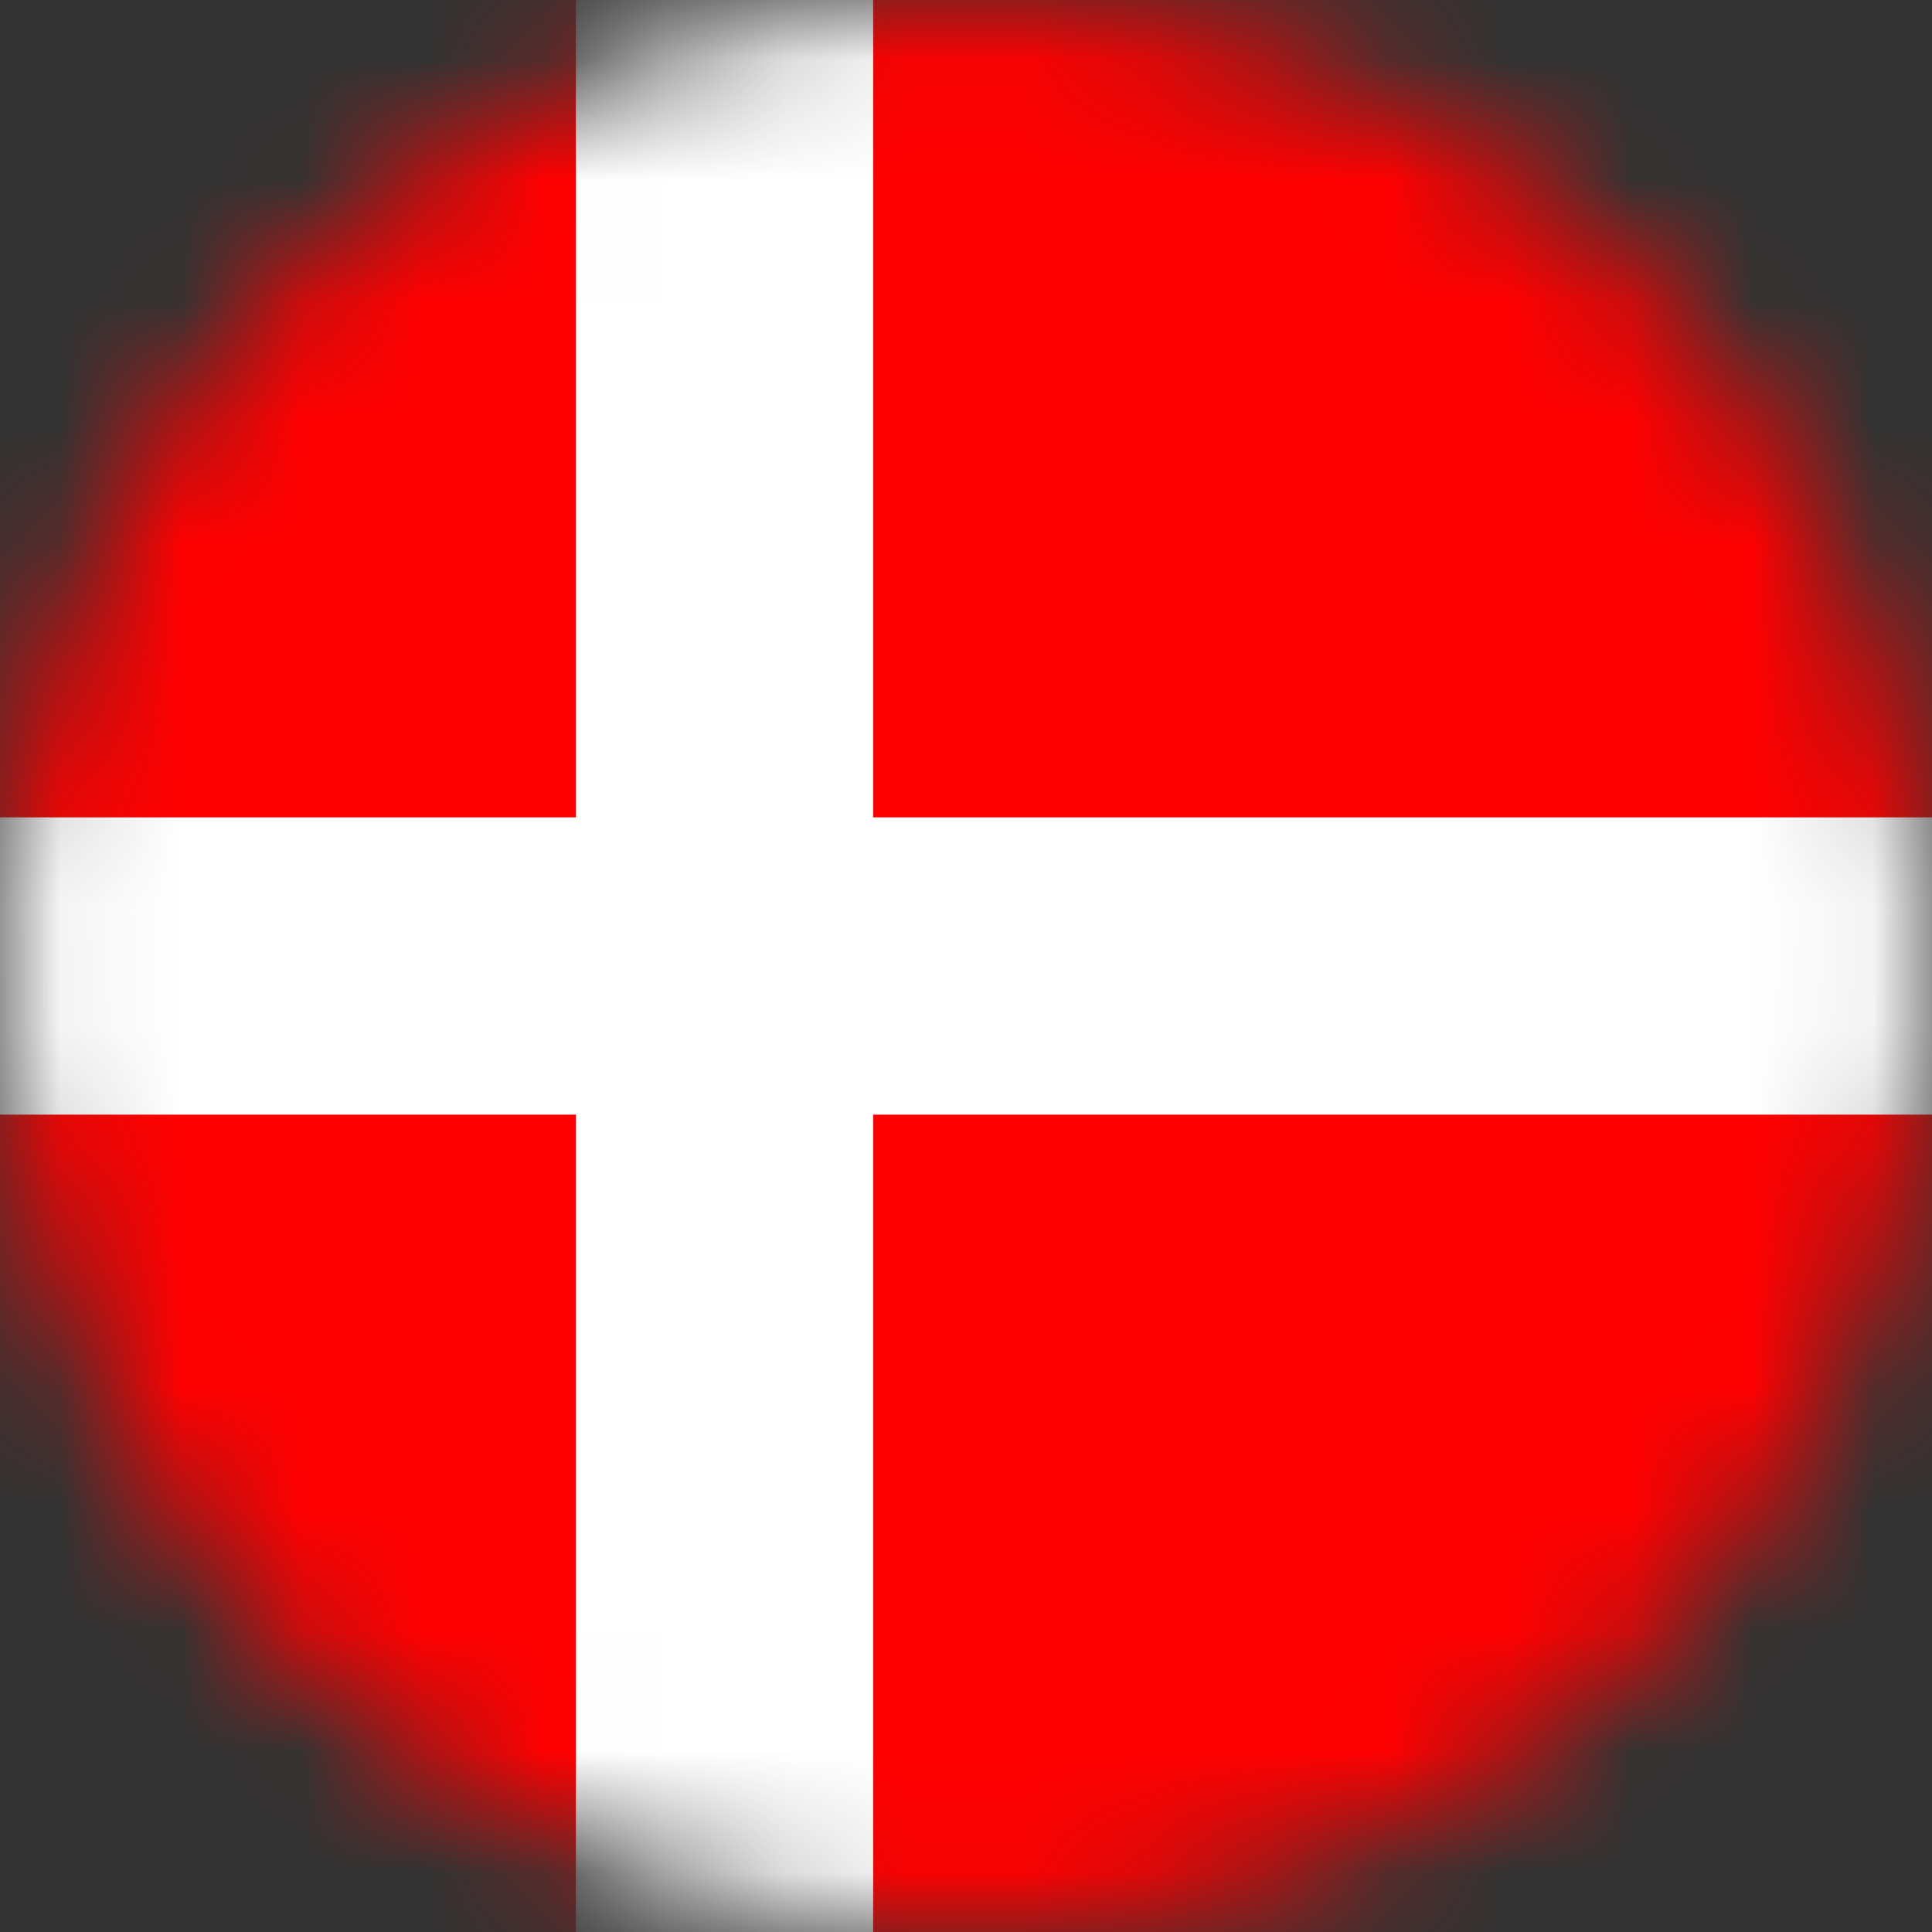 <svg width="16" height="16" viewBox="0 0 16 16" fill="none" xmlns="http://www.w3.org/2000/svg">
<rect x="0" y="0" width="16" height="16" fill="#333333" stroke="none"/>
<mask id="mask0_16487_295754" style="mask-type:alpha" maskUnits="userSpaceOnUse" x="0" y="0" width="16" height="16">
<circle cx="8" cy="8" r="8" fill="#C4C4C4"/>
</mask>
<g mask="url(#mask0_16487_295754)">
<rect y="16" width="16" height="16" transform="rotate(-90 0 16)" fill="#FF0000"/>
<rect x="4.769" y="16" width="16" height="2.462" transform="rotate(-90 4.769 16)" fill="white"/>
<rect y="6.769" width="16" height="2.462" fill="white"/>
</g>
</svg>
